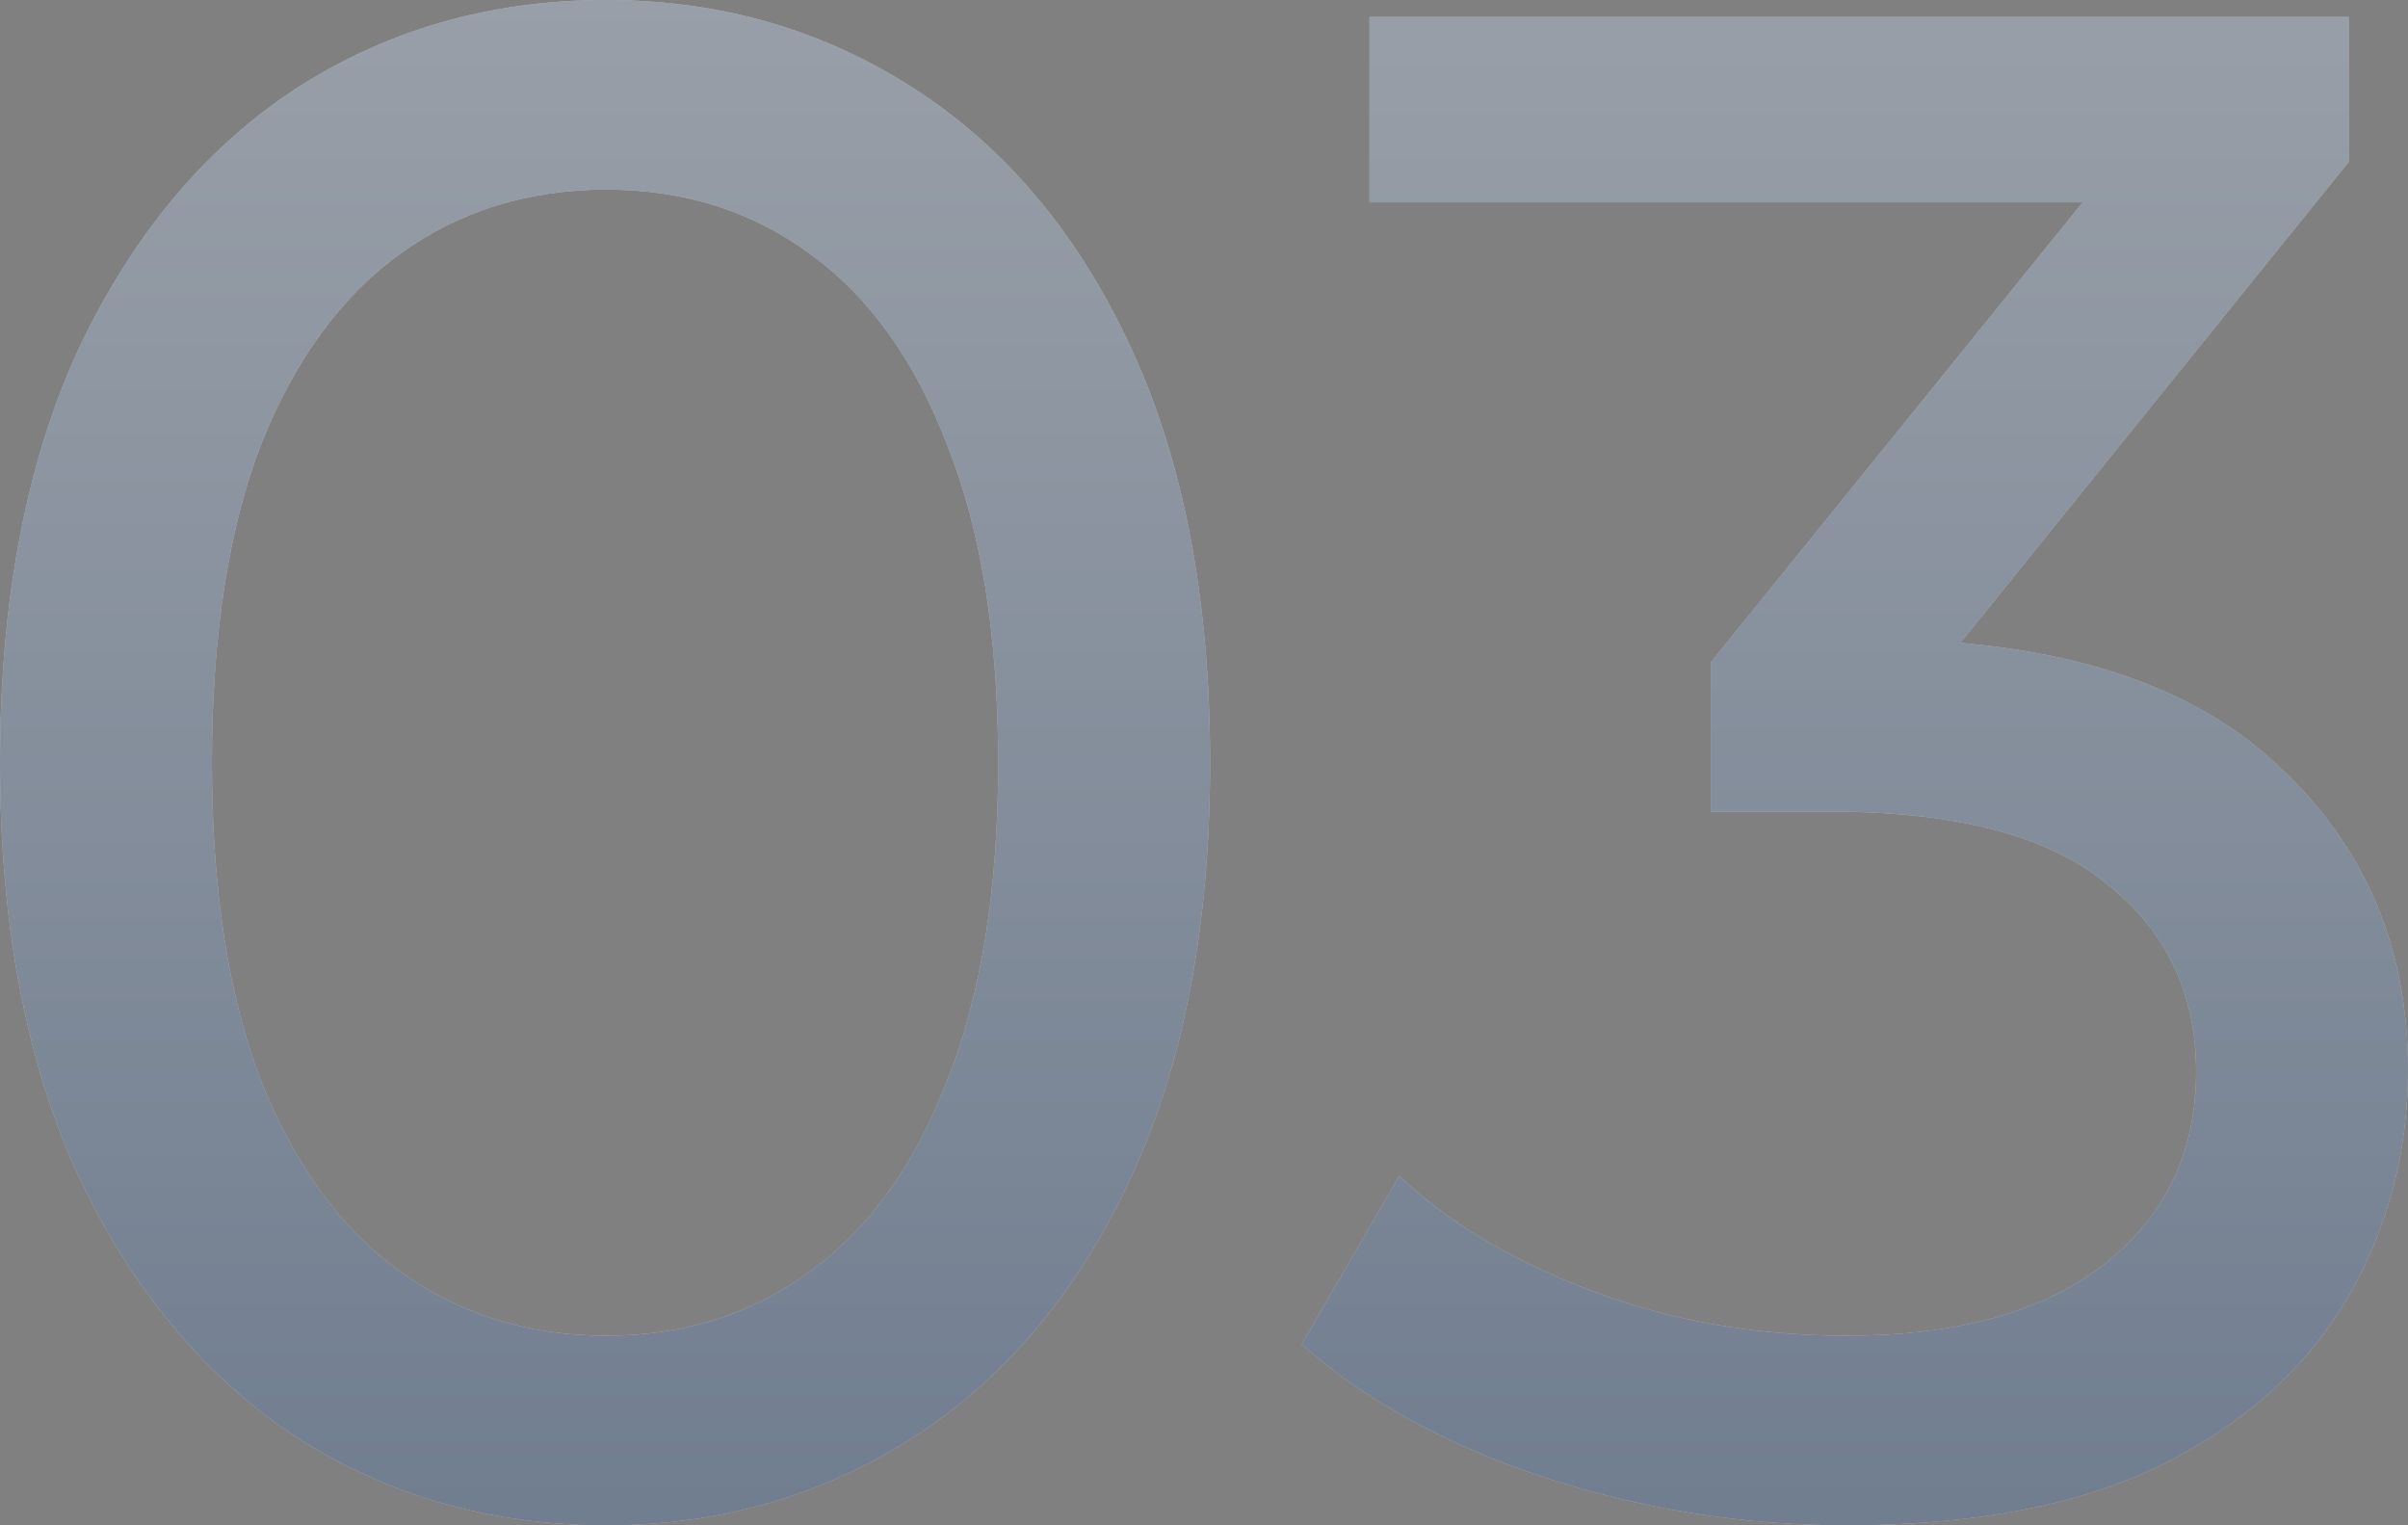 <?xml version="1.0" encoding="UTF-8"?> <svg xmlns="http://www.w3.org/2000/svg" width="30" height="19" viewBox="0 0 30 19" fill="none"><rect x="0" y="0" width="30" height="19" fill="#808080" stroke="none"/><g opacity="0.5"><path d="M7.551 19C6.108 19 4.814 18.628 3.67 17.886C2.544 17.142 1.646 16.063 0.977 14.648C0.326 13.233 0 11.517 0 9.5C0 7.483 0.326 5.767 0.977 4.352C1.646 2.937 2.544 1.858 3.67 1.115C4.814 0.372 6.108 0 7.551 0C8.977 0 10.262 0.372 11.406 1.115C12.55 1.858 13.448 2.937 14.099 4.352C14.751 5.767 15.076 7.483 15.076 9.5C15.076 11.517 14.751 13.233 14.099 14.648C13.448 16.063 12.55 17.142 11.406 17.886C10.262 18.628 8.977 19 7.551 19ZM7.551 16.638C8.519 16.638 9.364 16.373 10.086 15.842C10.825 15.312 11.397 14.515 11.802 13.454C12.225 12.393 12.436 11.075 12.436 9.5C12.436 7.926 12.225 6.608 11.802 5.546C11.397 4.485 10.825 3.689 10.086 3.158C9.364 2.627 8.519 2.362 7.551 2.362C6.583 2.362 5.729 2.627 4.99 3.158C4.251 3.689 3.67 4.485 3.248 5.546C2.843 6.608 2.64 7.926 2.64 9.5C2.64 11.075 2.843 12.393 3.248 13.454C3.67 14.515 4.251 15.312 4.99 15.842C5.729 16.373 6.583 16.638 7.551 16.638Z" fill="white"></path><path d="M7.551 19C6.108 19 4.814 18.628 3.67 17.886C2.544 17.142 1.646 16.063 0.977 14.648C0.326 13.233 0 11.517 0 9.5C0 7.483 0.326 5.767 0.977 4.352C1.646 2.937 2.544 1.858 3.67 1.115C4.814 0.372 6.108 0 7.551 0C8.977 0 10.262 0.372 11.406 1.115C12.55 1.858 13.448 2.937 14.099 4.352C14.751 5.767 15.076 7.483 15.076 9.5C15.076 11.517 14.751 13.233 14.099 14.648C13.448 16.063 12.55 17.142 11.406 17.886C10.262 18.628 8.977 19 7.551 19ZM7.551 16.638C8.519 16.638 9.364 16.373 10.086 15.842C10.825 15.312 11.397 14.515 11.802 13.454C12.225 12.393 12.436 11.075 12.436 9.5C12.436 7.926 12.225 6.608 11.802 5.546C11.397 4.485 10.825 3.689 10.086 3.158C9.364 2.627 8.519 2.362 7.551 2.362C6.583 2.362 5.729 2.627 4.99 3.158C4.251 3.689 3.67 4.485 3.248 5.546C2.843 6.608 2.64 7.926 2.64 9.5C2.64 11.075 2.843 12.393 3.248 13.454C3.67 14.515 4.251 15.312 4.99 15.842C5.729 16.373 6.583 16.638 7.551 16.638Z" fill="url(#paint0_linear_1_480)"></path><path d="M23.003 19C21.701 19 20.433 18.797 19.201 18.39C17.987 17.983 16.992 17.434 16.218 16.744L17.432 14.648C18.048 15.232 18.849 15.71 19.835 16.081C20.82 16.453 21.877 16.638 23.003 16.638C24.376 16.638 25.441 16.346 26.198 15.763C26.972 15.161 27.36 14.356 27.36 13.348C27.36 12.375 26.99 11.596 26.251 11.013C25.529 10.411 24.376 10.11 22.792 10.11H21.313V8.253L26.805 1.46L27.175 2.521H17.062V0.212H29.261V2.017L23.795 8.784L22.422 7.961H23.294C25.529 7.961 27.201 8.465 28.31 9.473C29.437 10.482 30 11.764 30 13.321C30 14.365 29.745 15.32 29.234 16.187C28.724 17.054 27.949 17.744 26.911 18.257C25.89 18.752 24.587 19 23.003 19Z" fill="white"></path><path d="M23.003 19C21.701 19 20.433 18.797 19.201 18.39C17.987 17.983 16.992 17.434 16.218 16.744L17.432 14.648C18.048 15.232 18.849 15.71 19.835 16.081C20.82 16.453 21.877 16.638 23.003 16.638C24.376 16.638 25.441 16.346 26.198 15.763C26.972 15.161 27.36 14.356 27.36 13.348C27.36 12.375 26.99 11.596 26.251 11.013C25.529 10.411 24.376 10.11 22.792 10.11H21.313V8.253L26.805 1.46L27.175 2.521H17.062V0.212H29.261V2.017L23.795 8.784L22.422 7.961H23.294C25.529 7.961 27.201 8.465 28.31 9.473C29.437 10.482 30 11.764 30 13.321C30 14.365 29.745 15.32 29.234 16.187C28.724 17.054 27.949 17.744 26.911 18.257C25.89 18.752 24.587 19 23.003 19Z" fill="url(#paint1_linear_1_480)"></path></g><defs><linearGradient id="paint0_linear_1_480" x1="16.775" y1="-18.697" x2="16.775" y2="36.353" gradientUnits="userSpaceOnUse"><stop stop-color="white"></stop><stop offset="1" stop-color="#183E73"></stop></linearGradient><linearGradient id="paint1_linear_1_480" x1="16.775" y1="-18.697" x2="16.775" y2="36.353" gradientUnits="userSpaceOnUse"><stop stop-color="white"></stop><stop offset="1" stop-color="#183E73"></stop></linearGradient></defs></svg> 